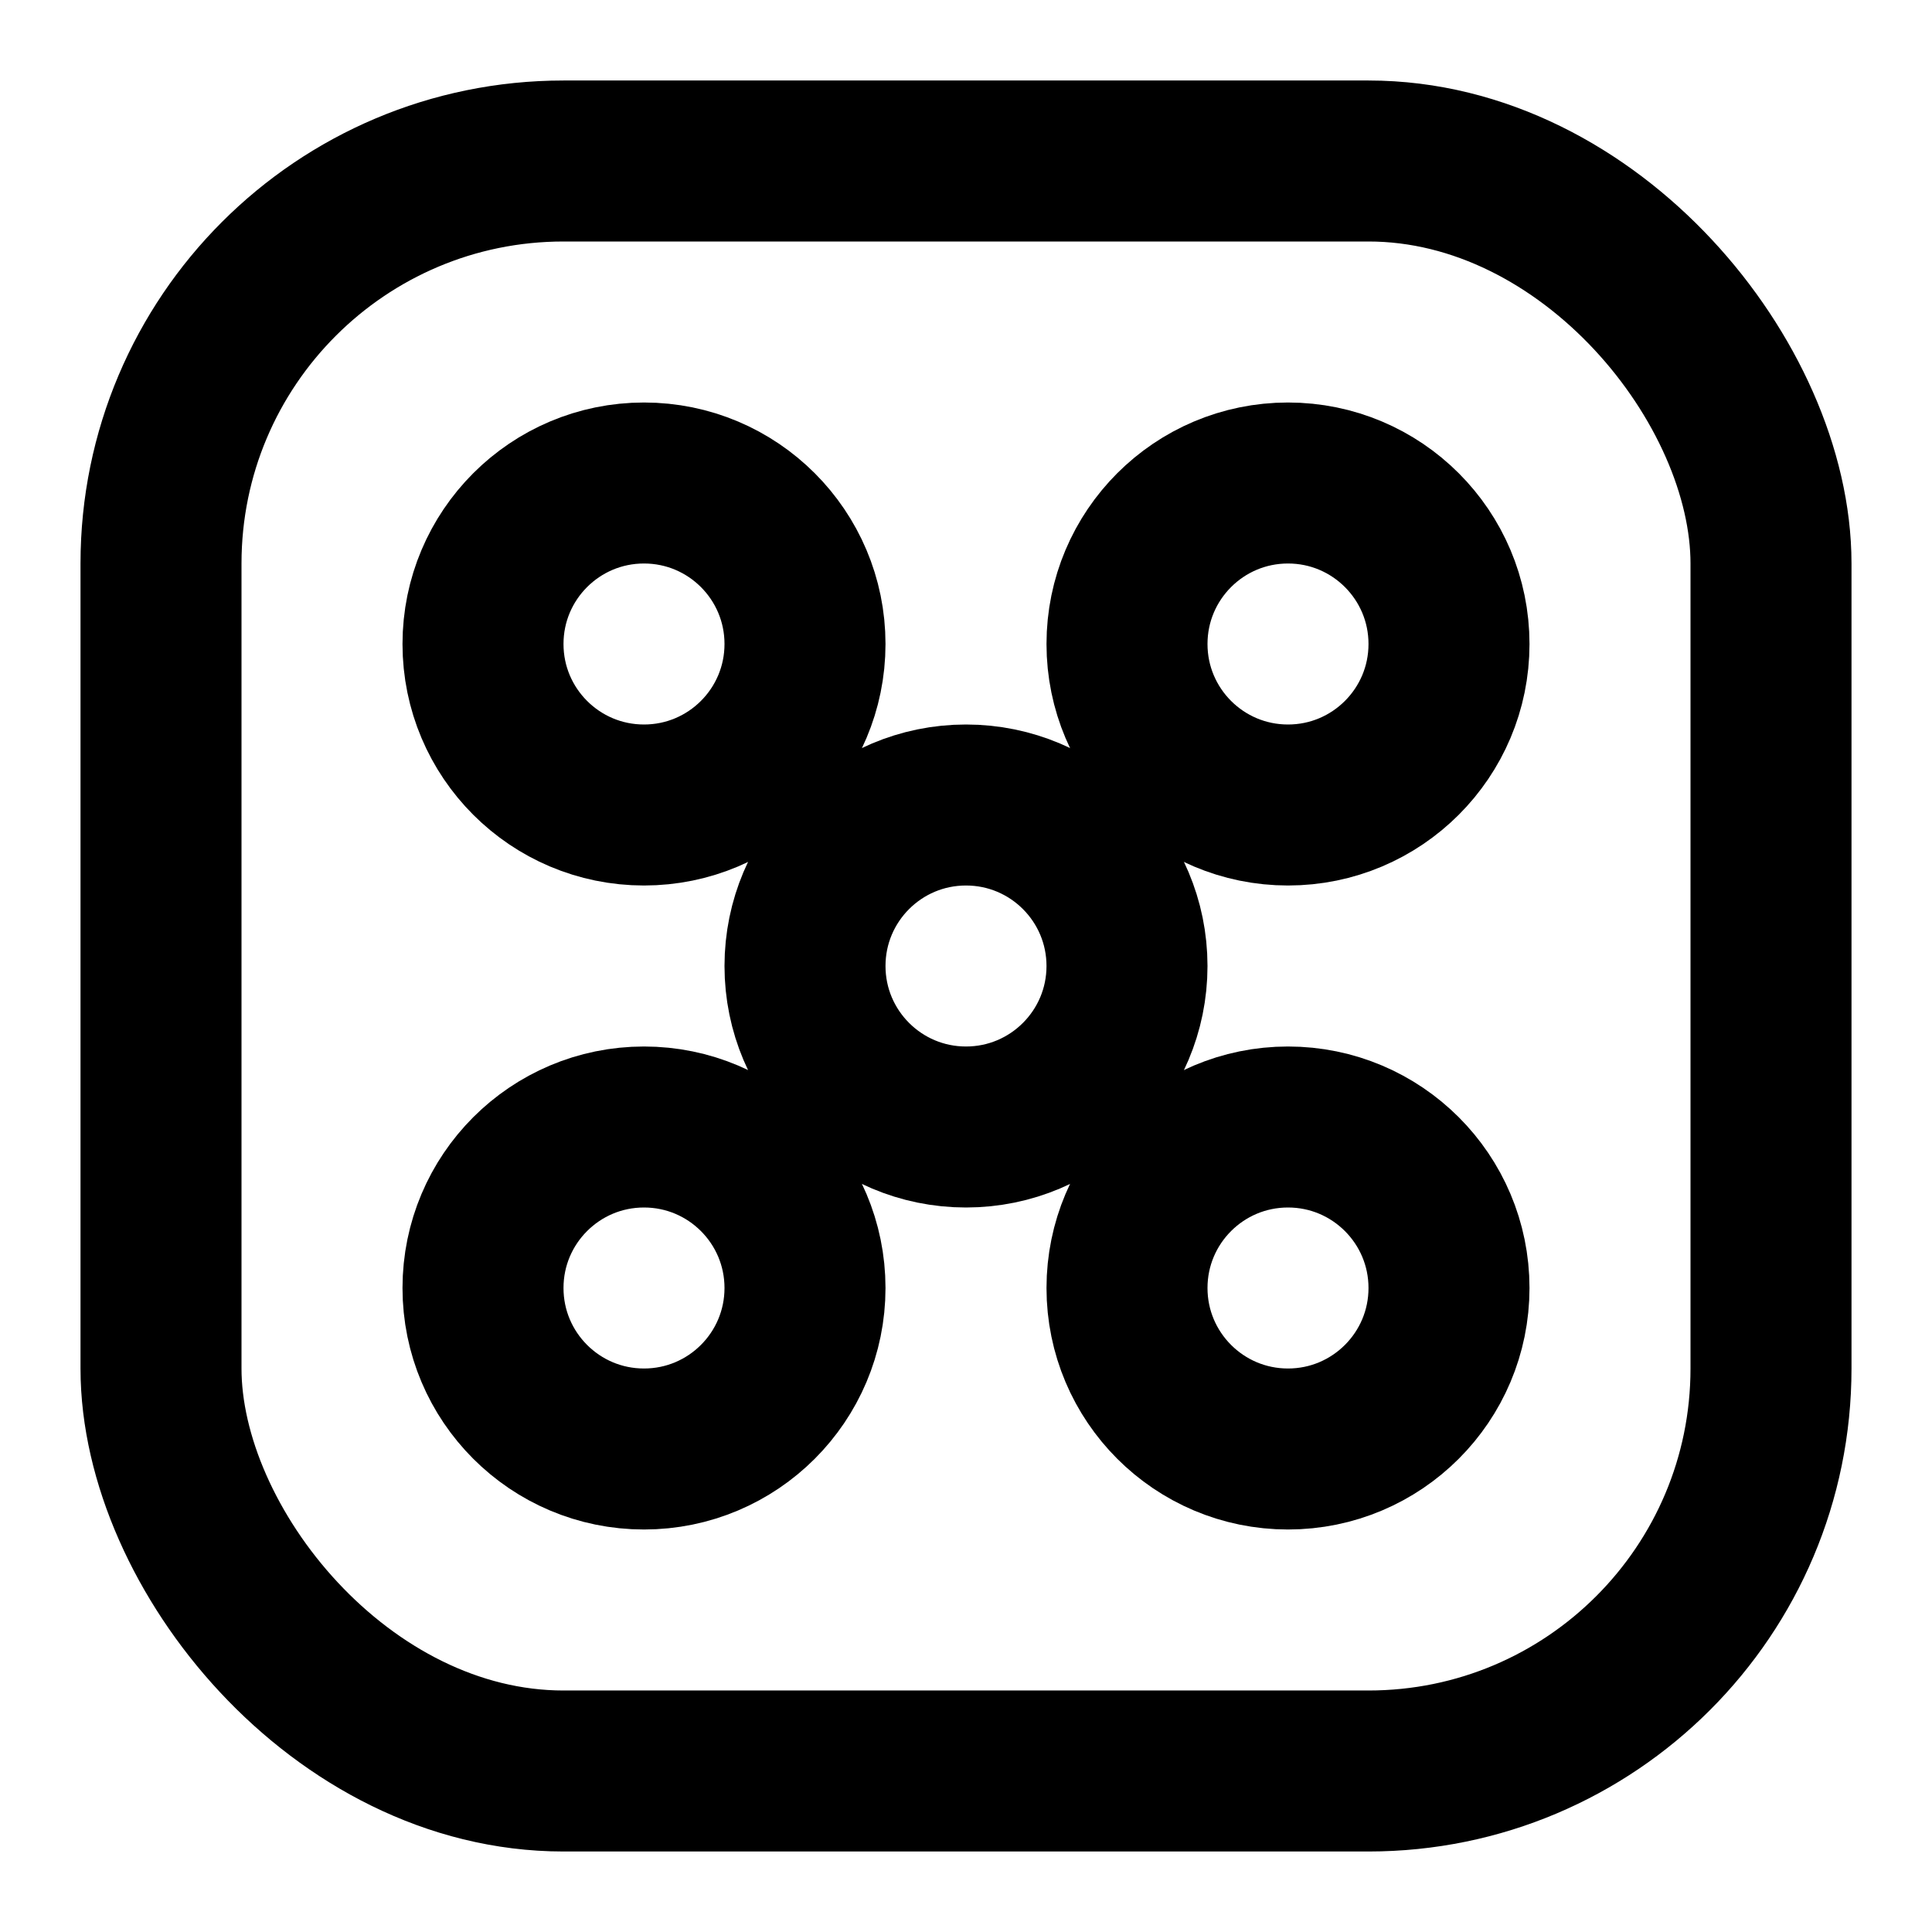 <svg xmlns="http://www.w3.org/2000/svg" width="24" height="24" viewBox="0 0 24 24" fill="none" stroke="currentColor" stroke-width="2" stroke-linecap="round" stroke-linejoin="round"><rect x="2" y="2" width="20" height="20" rx="5" ry="5"></rect><circle cx="8" cy="8" r="2"></circle><circle cx="16" cy="16" r="2"></circle><circle cx="8" cy="16" r="2"></circle><circle cx="16" cy="8" r="2"></circle><circle cx="12" cy="12" r="2"></circle></svg>